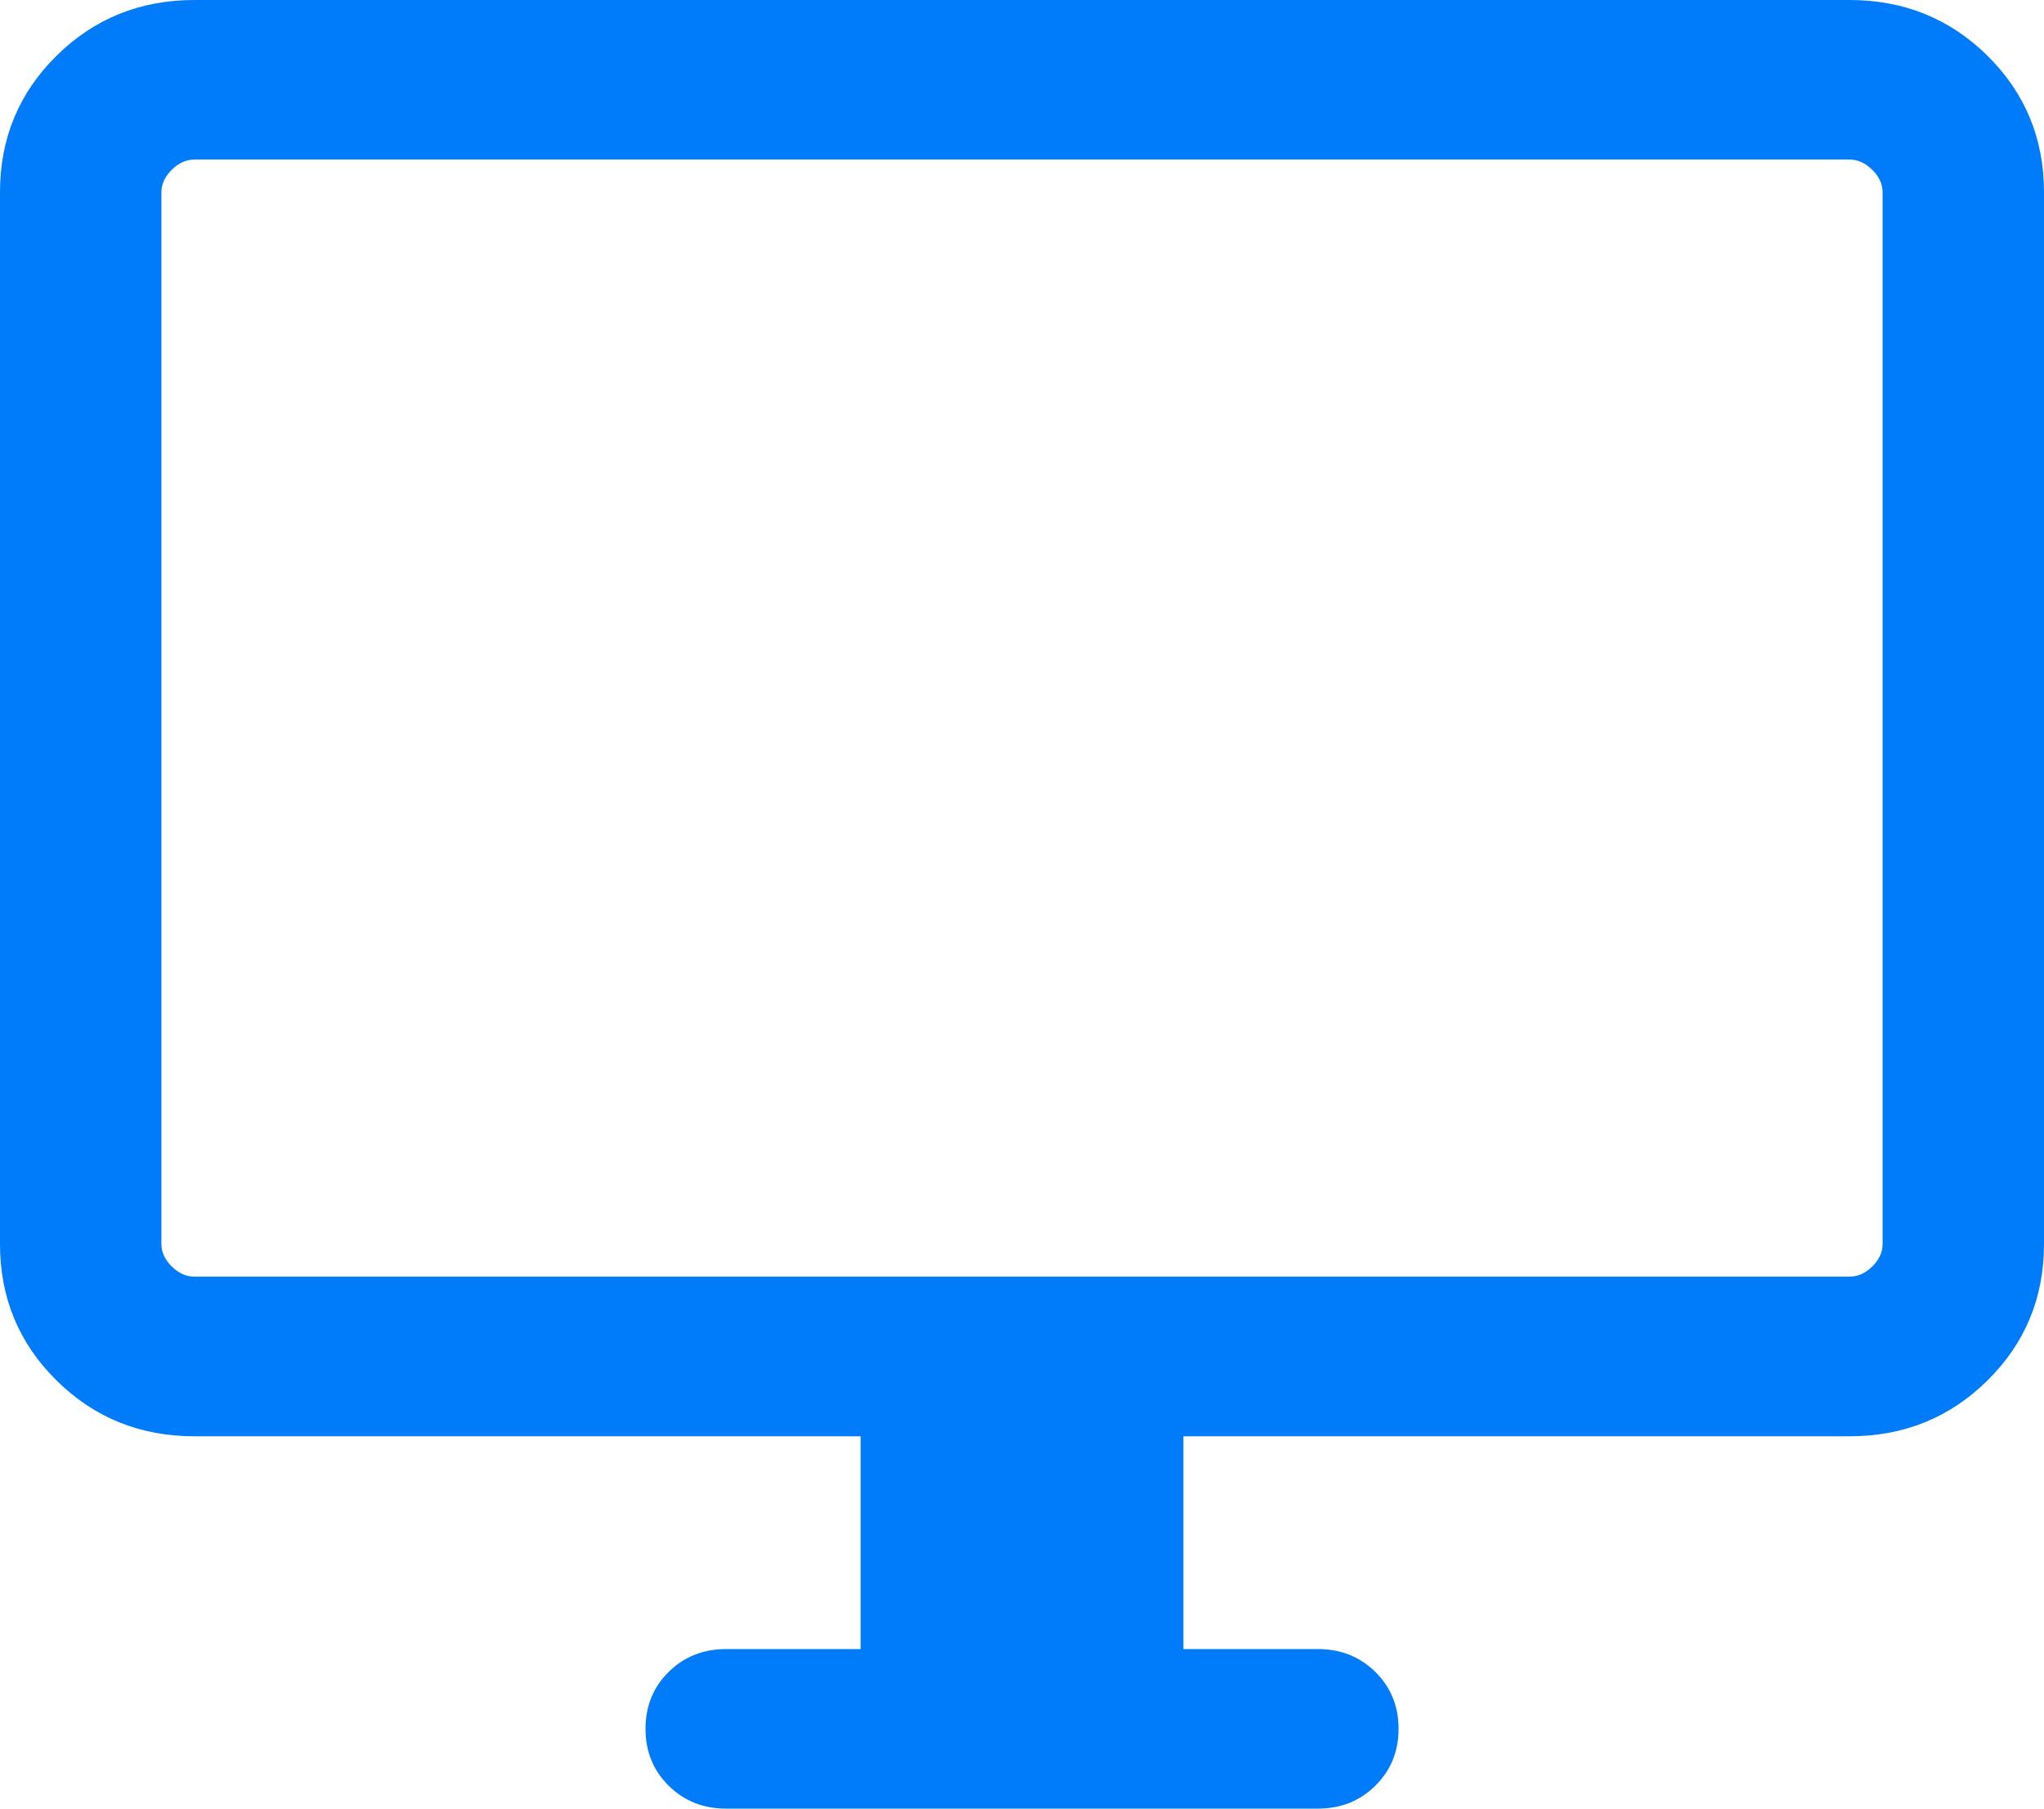 <?xml version="1.0" encoding="UTF-8"?> <svg xmlns="http://www.w3.org/2000/svg" width="26" height="23" viewBox="0 0 26 23" fill="none"><path d="M10.947 20.971V18.265H2.474C1.782 18.265 1.197 18.028 0.718 17.554C0.239 17.081 0 16.502 0 15.819V2.446C0 1.762 0.239 1.184 0.718 0.71C1.197 0.237 1.782 0 2.474 0H23.526C24.218 0 24.803 0.237 25.282 0.71C25.761 1.184 26 1.762 26 2.446V15.819C26 16.502 25.761 17.081 25.282 17.554C24.803 18.028 24.218 18.265 23.526 18.265H15.053V20.971H16.763C17.054 20.971 17.298 21.068 17.495 21.262C17.691 21.456 17.79 21.697 17.79 21.985C17.79 22.273 17.691 22.514 17.495 22.708C17.298 22.903 17.054 23 16.763 23H9.237C8.946 23 8.702 22.903 8.505 22.708C8.309 22.514 8.211 22.273 8.211 21.985C8.211 21.697 8.309 21.456 8.505 21.262C8.702 21.068 8.946 20.971 9.237 20.971H10.947ZM2.474 16.235H23.526C23.632 16.235 23.728 16.192 23.816 16.105C23.904 16.019 23.947 15.923 23.947 15.819V2.446C23.947 2.342 23.904 2.246 23.816 2.16C23.728 2.073 23.632 2.029 23.526 2.029H2.474C2.368 2.029 2.272 2.073 2.184 2.16C2.097 2.246 2.053 2.342 2.053 2.446V15.819C2.053 15.923 2.097 16.019 2.184 16.105C2.272 16.192 2.368 16.235 2.474 16.235Z" fill="#007BF9"></path></svg> 